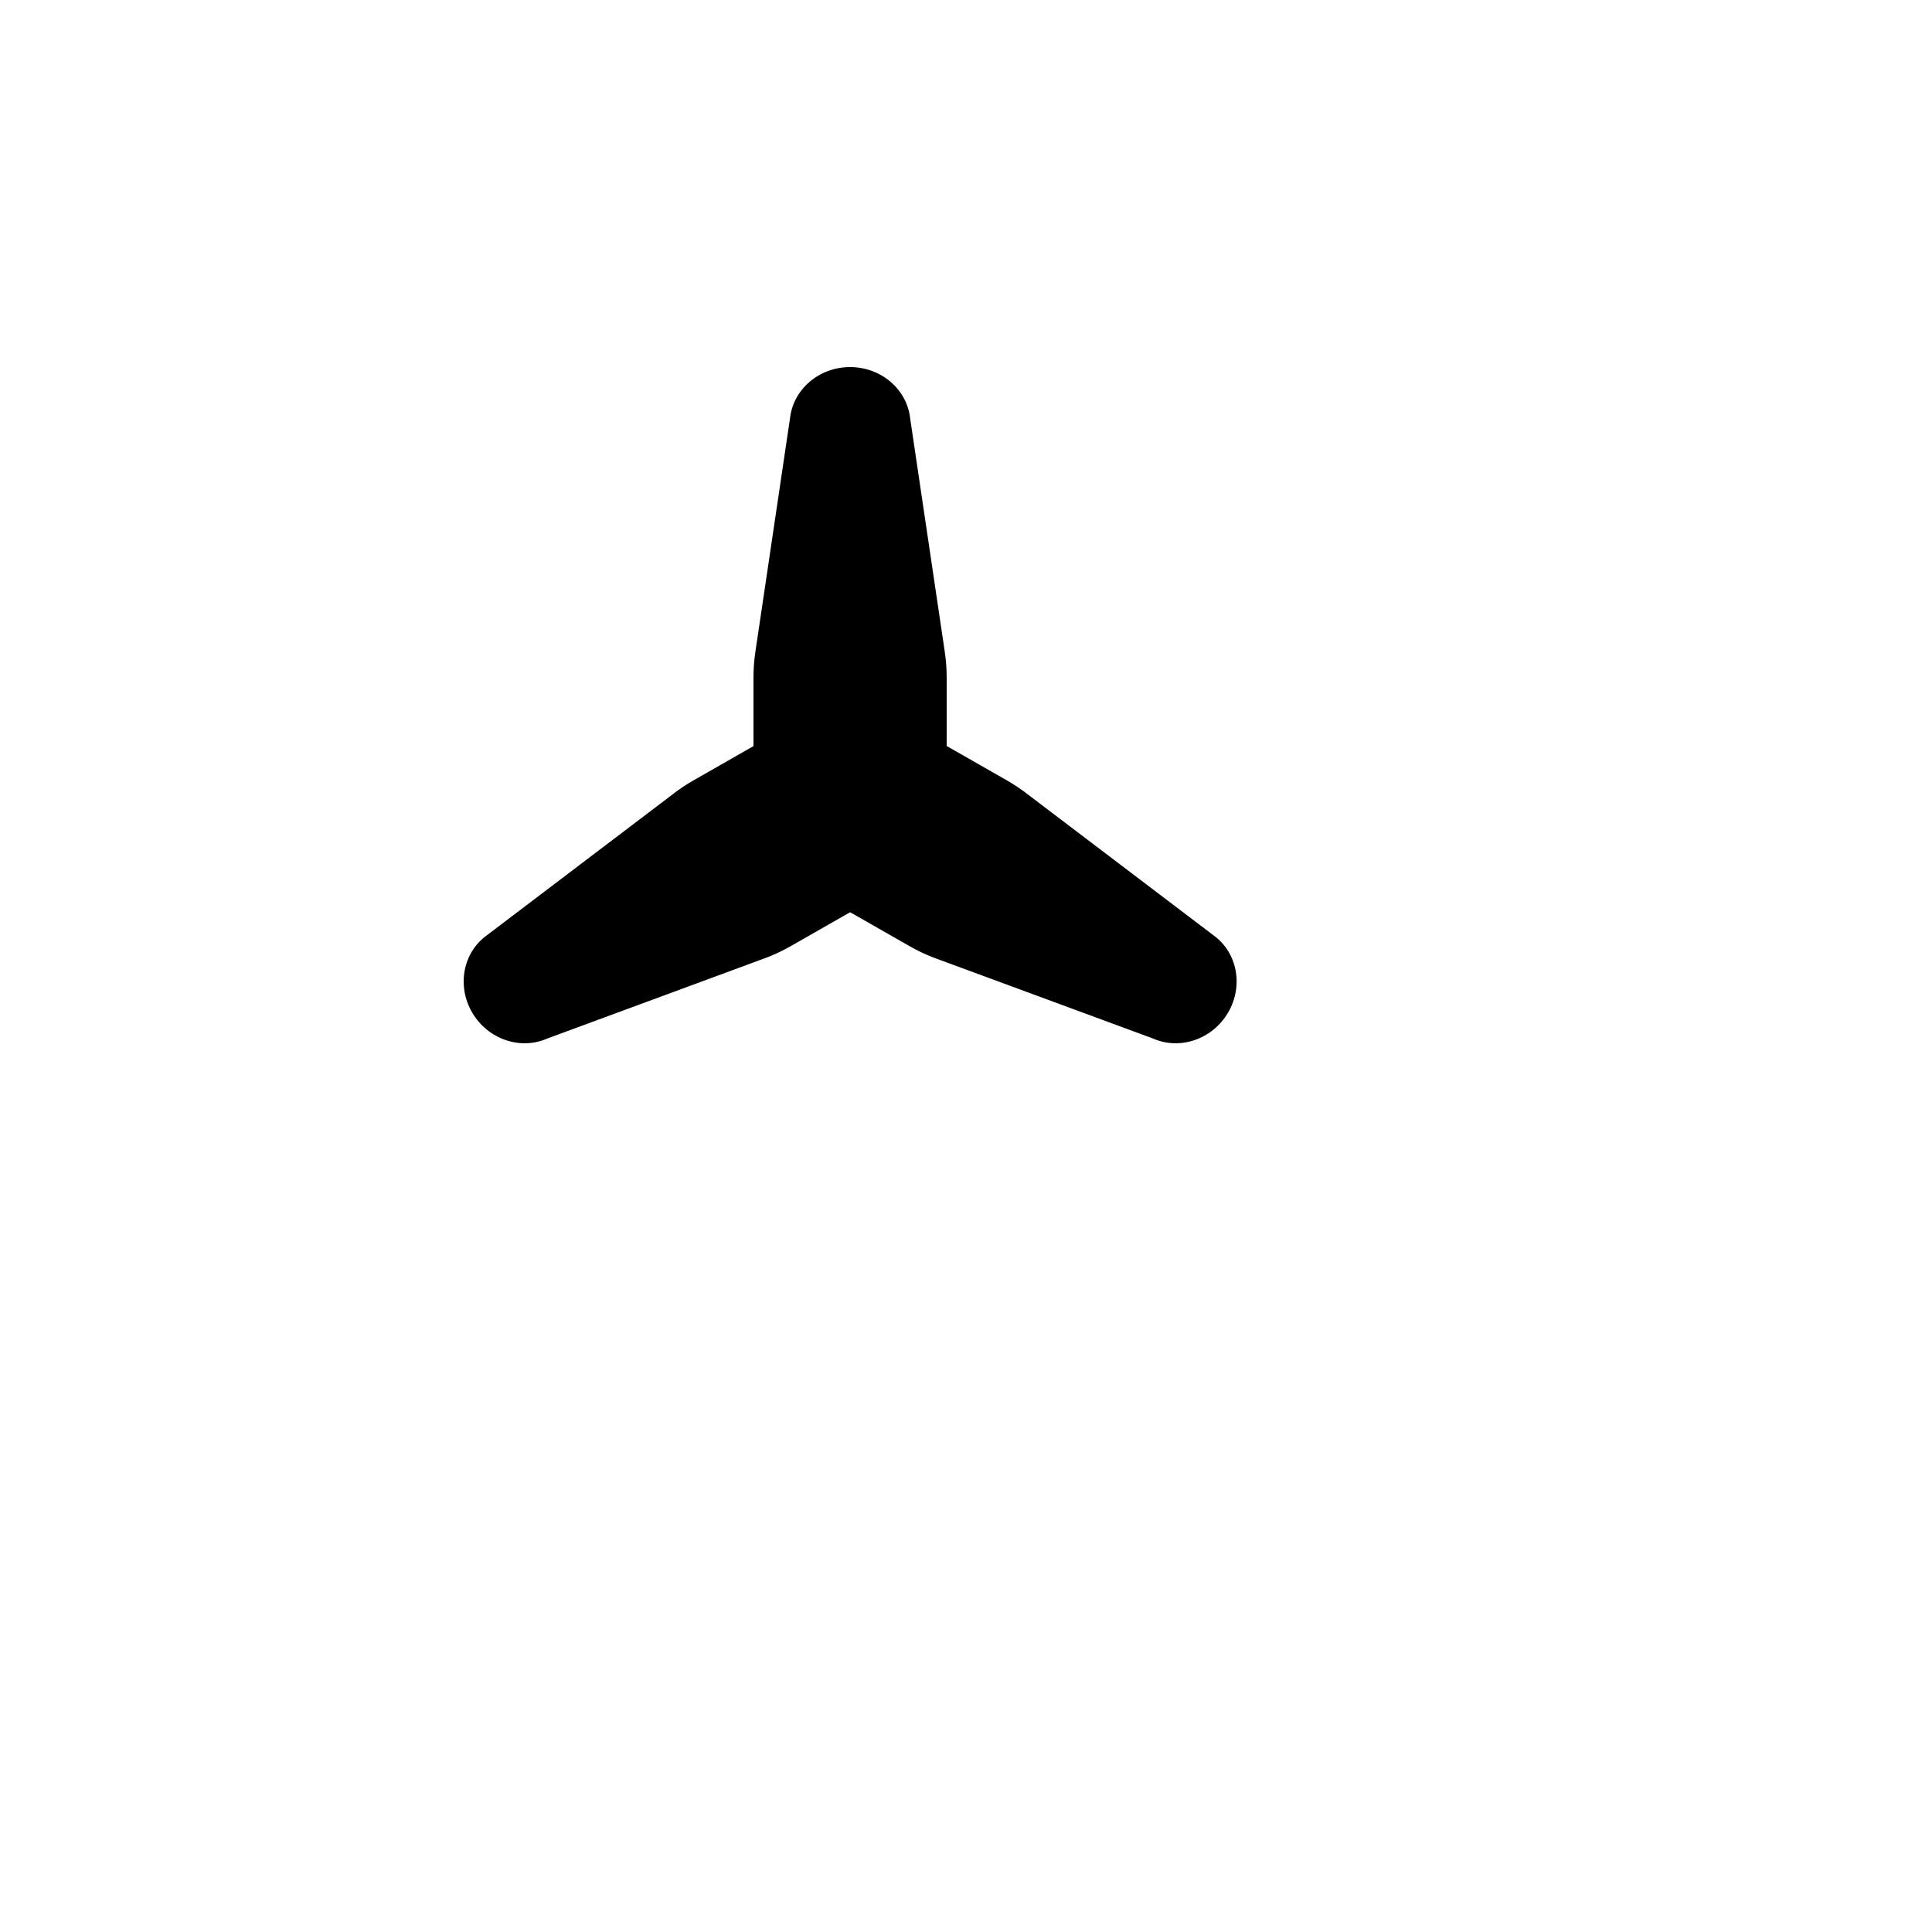 <svg xmlns="http://www.w3.org/2000/svg" version="1.1" xmlns:xlink="http://www.w3.org/1999/xlink" width="100%" height="100%" id="svgWorkerArea" viewBox="-25 -25 625 625" xmlns:idraw="https://idraw.muisca.co" style="background: white;"><defs id="defsdoc"><pattern id="patternBool" x="0" y="0" width="10" height="10" patternUnits="userSpaceOnUse" patternTransform="rotate(35)"><circle cx="5" cy="5" r="4" style="stroke: none;fill: #ff000070;"></circle></pattern></defs><g id="fileImp-499430267" class="cosito"><path id="pathImp-839200086" fill="none" stroke="none" class="grouped" d="M62.5 62.5C62.5 62.5 437.5 62.5 437.5 62.5 437.5 62.5 437.5 437.5 437.5 437.5 437.5 437.5 62.5 437.5 62.5 437.5 62.5 437.5 62.5 62.5 62.5 62.5"></path><path id="circleImp-553042427" class="grouped" d="M218.75 234.375C218.75 217.109 232.734 203.125 250 203.125 267.266 203.125 281.25 217.109 281.25 234.375 281.25 251.641 267.266 265.625 250 265.625 232.734 265.625 218.75 251.641 218.75 234.375 218.75 234.375 218.75 234.375 218.75 234.375"></path><path id="pathImp-141101157" class="grouped" d="M218.75 234.375C218.75 234.375 218.75 194.172 218.75 194.172 218.75 191.359 218.953 188.578 219.375 185.797 219.375 185.797 230.562 110.359 230.562 110.359 231.562 101.031 239.891 93.75 250 93.75 260.109 93.75 268.438 101.031 269.438 110.359 269.438 110.359 280.625 185.797 280.625 185.797 281.047 188.578 281.25 191.375 281.25 194.172 281.25 194.172 281.25 234.375 281.25 234.375"></path><path id="pathImp-445928464" class="grouped" d="M265.781 207.5C265.781 207.5 300.703 227.438 300.703 227.438 303.141 228.844 305.469 230.406 307.672 232.125 307.672 232.125 367.609 277.609 367.609 277.609 375.219 283.109 377.359 293.859 372.297 302.547 367.219 311.234 356.719 314.766 348.109 311 348.109 311 276.938 284.75 276.938 284.75 274.32 283.738 271.783 282.53 269.344 281.141 269.344 281.141 234.422 261.188 234.422 261.188"></path><path id="pathImp-911203235" class="grouped" d="M265.625 261.188C265.625 261.188 230.688 281.141 230.688 281.141 228.253 282.525 225.72 283.725 223.109 284.734 223.109 284.734 151.938 311 151.938 311 143.328 314.766 132.828 311.234 127.75 302.562 122.688 293.859 124.828 283.109 132.438 277.609 132.438 277.609 192.375 232.141 192.375 232.141 194.57 230.397 196.902 228.83 199.344 227.453 199.344 227.453 234.266 207.5 234.266 207.5"></path><path id="pathImp-301763515" class="grouped" d="M171.875 390.625C171.875 390.625 328.125 390.625 328.125 390.625"></path><path id="pathImp-580454252" class="grouped" d="M218.75 390.625C218.75 390.625 234.375 281.25 234.375 281.25"></path><path id="pathImp-337992138" class="grouped" d="M265.625 281.25C265.625 281.25 281.25 390.625 281.25 390.625"></path></g></svg>